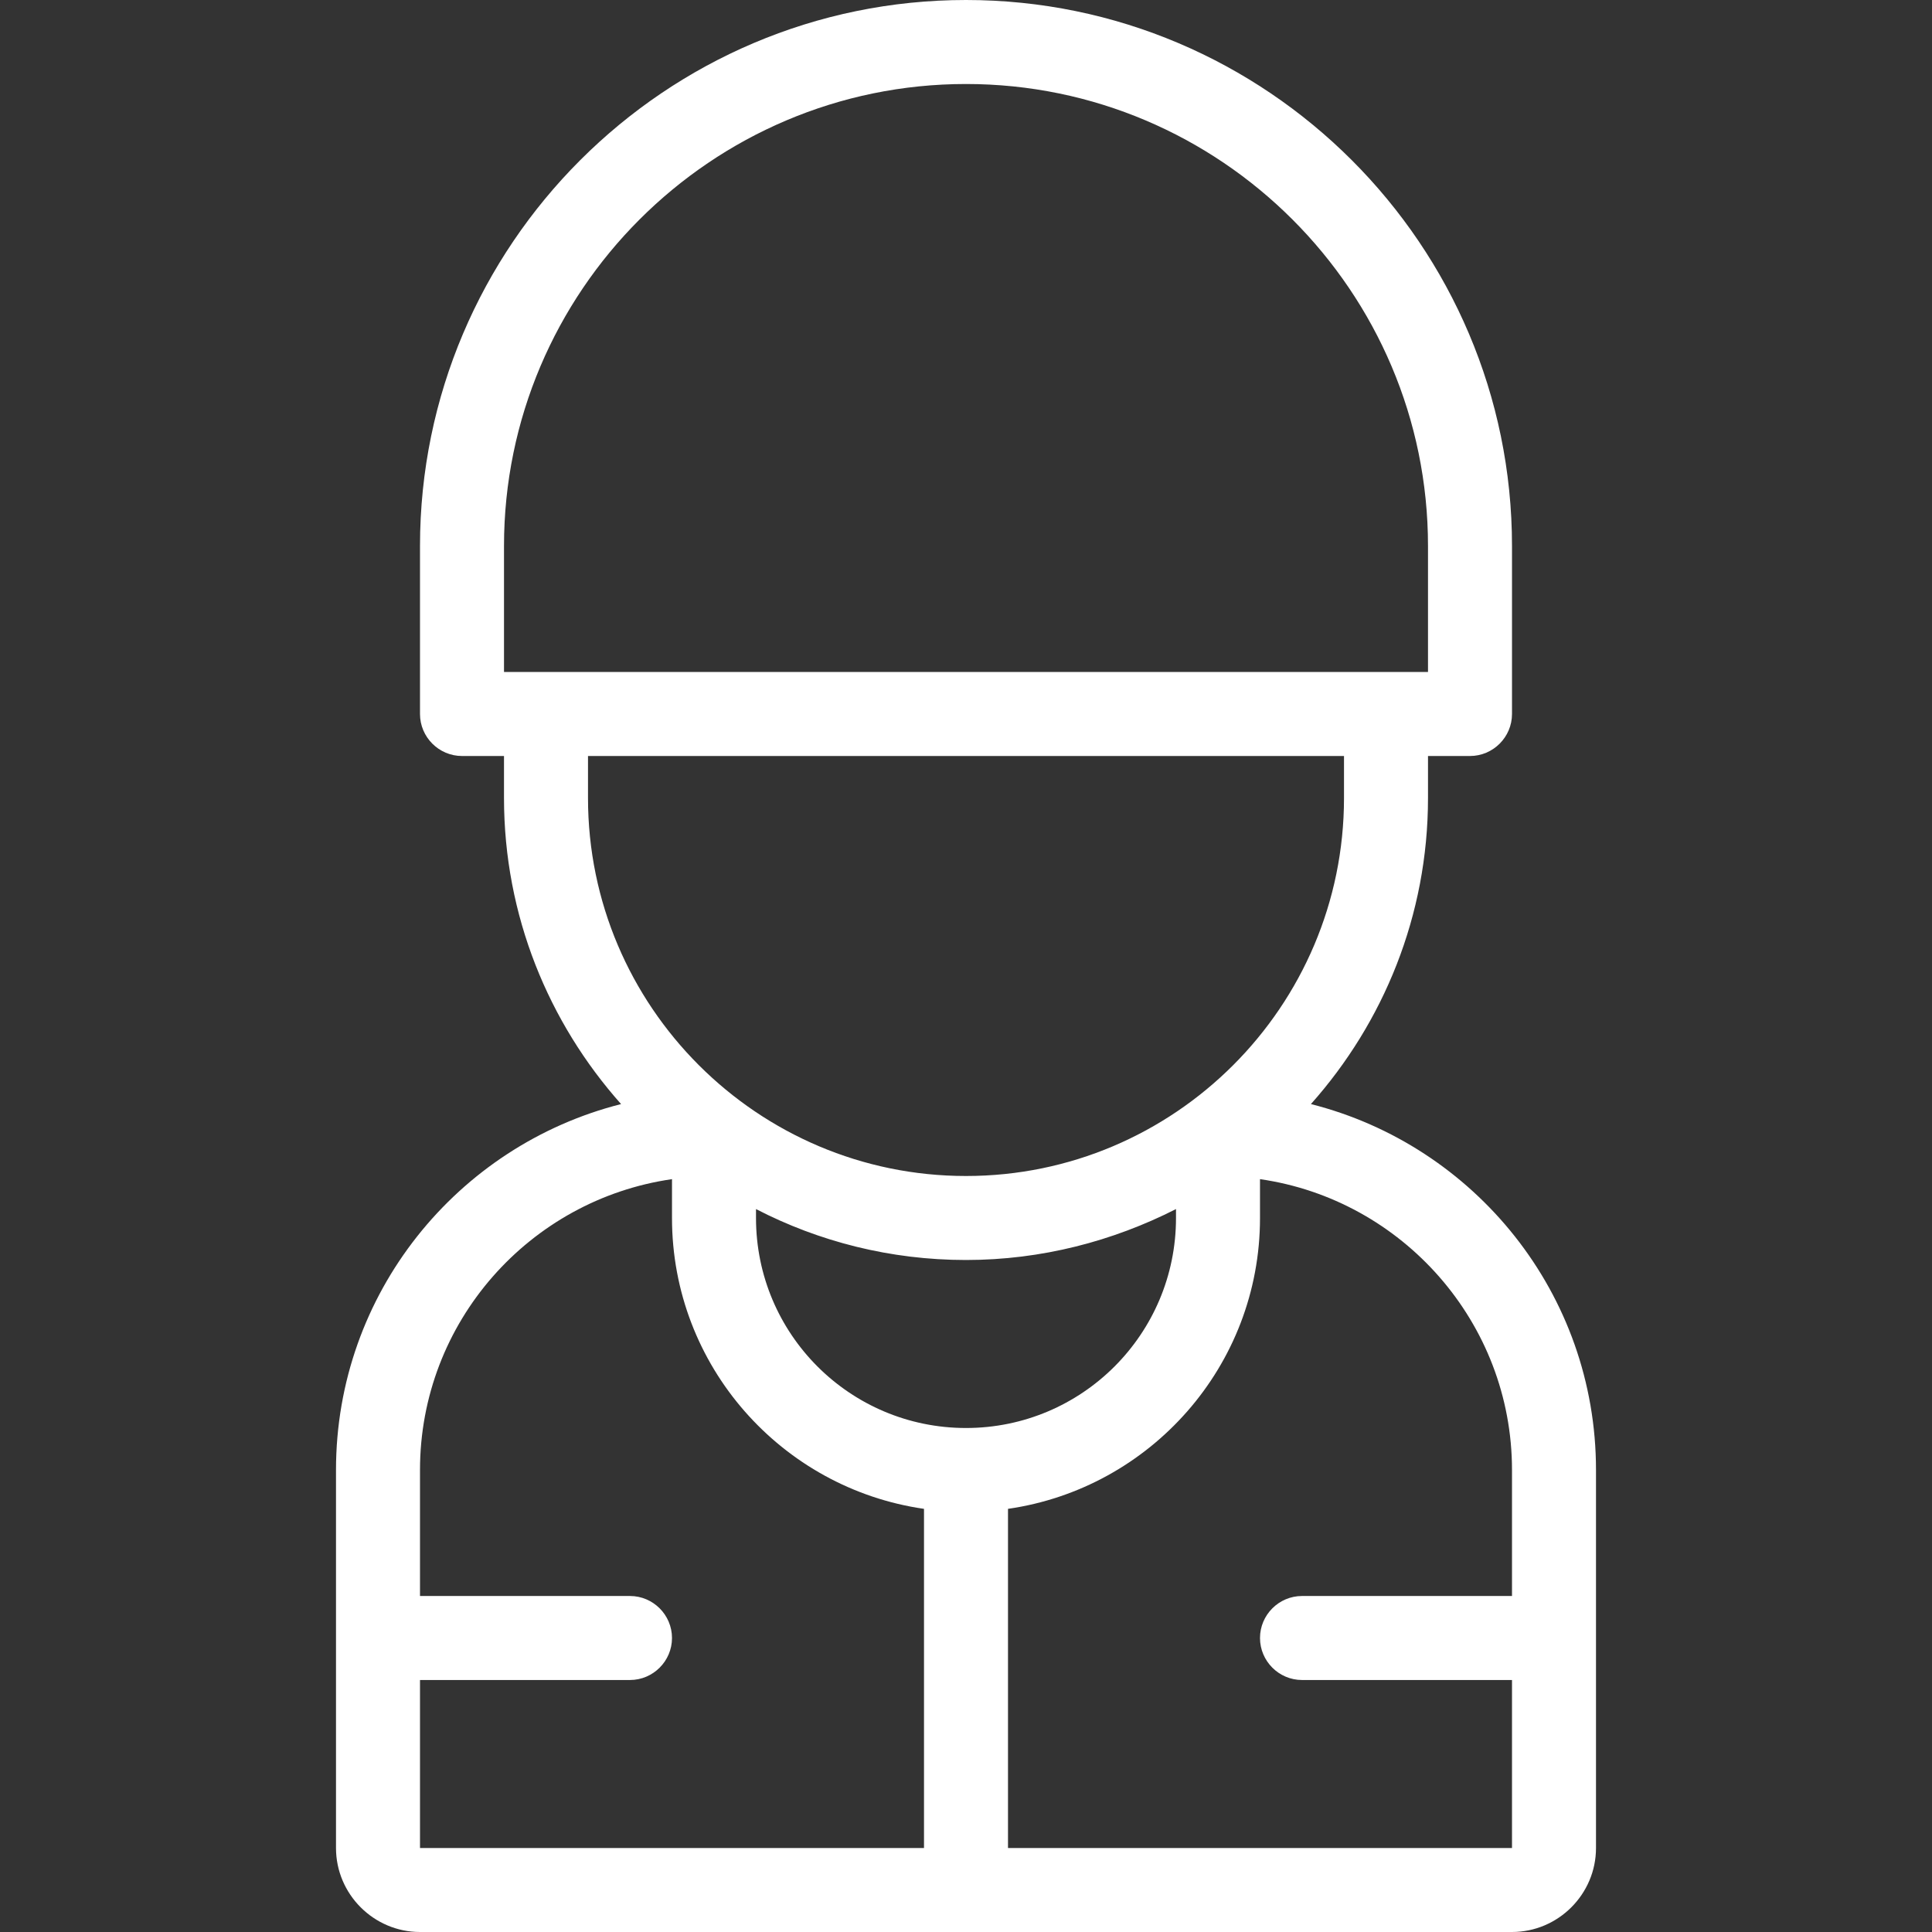 <?xml version="1.0" encoding="utf-8"?>
<!-- Generator: Adobe Illustrator 25.0.0, SVG Export Plug-In . SVG Version: 6.00 Build 0)  -->
<svg version="1.1" id="Capa_1" xmlns="http://www.w3.org/2000/svg" xmlns:xlink="http://www.w3.org/1999/xlink" x="0px" y="0px"
	 viewBox="0 0 368 368" style="enable-background:new 0 0 368 368;" xml:space="preserve">
<rect x="0" y="0" width="368" height="368" fill="#333333" stroke="none"/>
<style type="text/css">
	.st0{fill:#FFFFFF;}
</style>
<g>
	<g>
		<path class="st0" d="M249.7,210.3c13.8-15.5,22.3-35.9,22.3-58.3v-8h8c4.4,0,8-3.6,8-8v-32C288,46.7,241.3,0,184,0S80,46.7,80,104
			v32c0,4.4,3.6,8,8,8h8v8c0,22.4,8.5,42.8,22.3,58.3C87.1,218.2,64,246.4,64,280v72c0,8.8,7.2,16,16,16h208c8.8,0,16-7.2,16-16v-72
			C304,246.4,280.9,218.2,249.7,210.3z M96,104c0-48.5,39.5-88,88-88s88,39.5,88,88v24H96V104z M112,152v-8h144v8
			c0,39.7-32.3,72-72,72S112,191.7,112,152z M176,352H80v-32h40c4.4,0,8-3.6,8-8s-3.6-8-8-8H80v-24c0-28.2,20.9-51.5,48-55.4v7.4
			c0,28.2,20.9,51.5,48,55.4V352z M144,232v-1.7c12,6.2,25.6,9.7,40,9.7s28-3.6,40-9.7v1.7c0,22.1-17.9,40-40,40S144,254.1,144,232z
			 M288,304h-40c-4.4,0-8,3.6-8,8s3.6,8,8,8h40v32h-96v-64.6c27.1-3.9,48-27.2,48-55.4v-7.4c27.1,3.9,48,27.3,48,55.4V304z"/>
	</g>
</g>
</svg>
